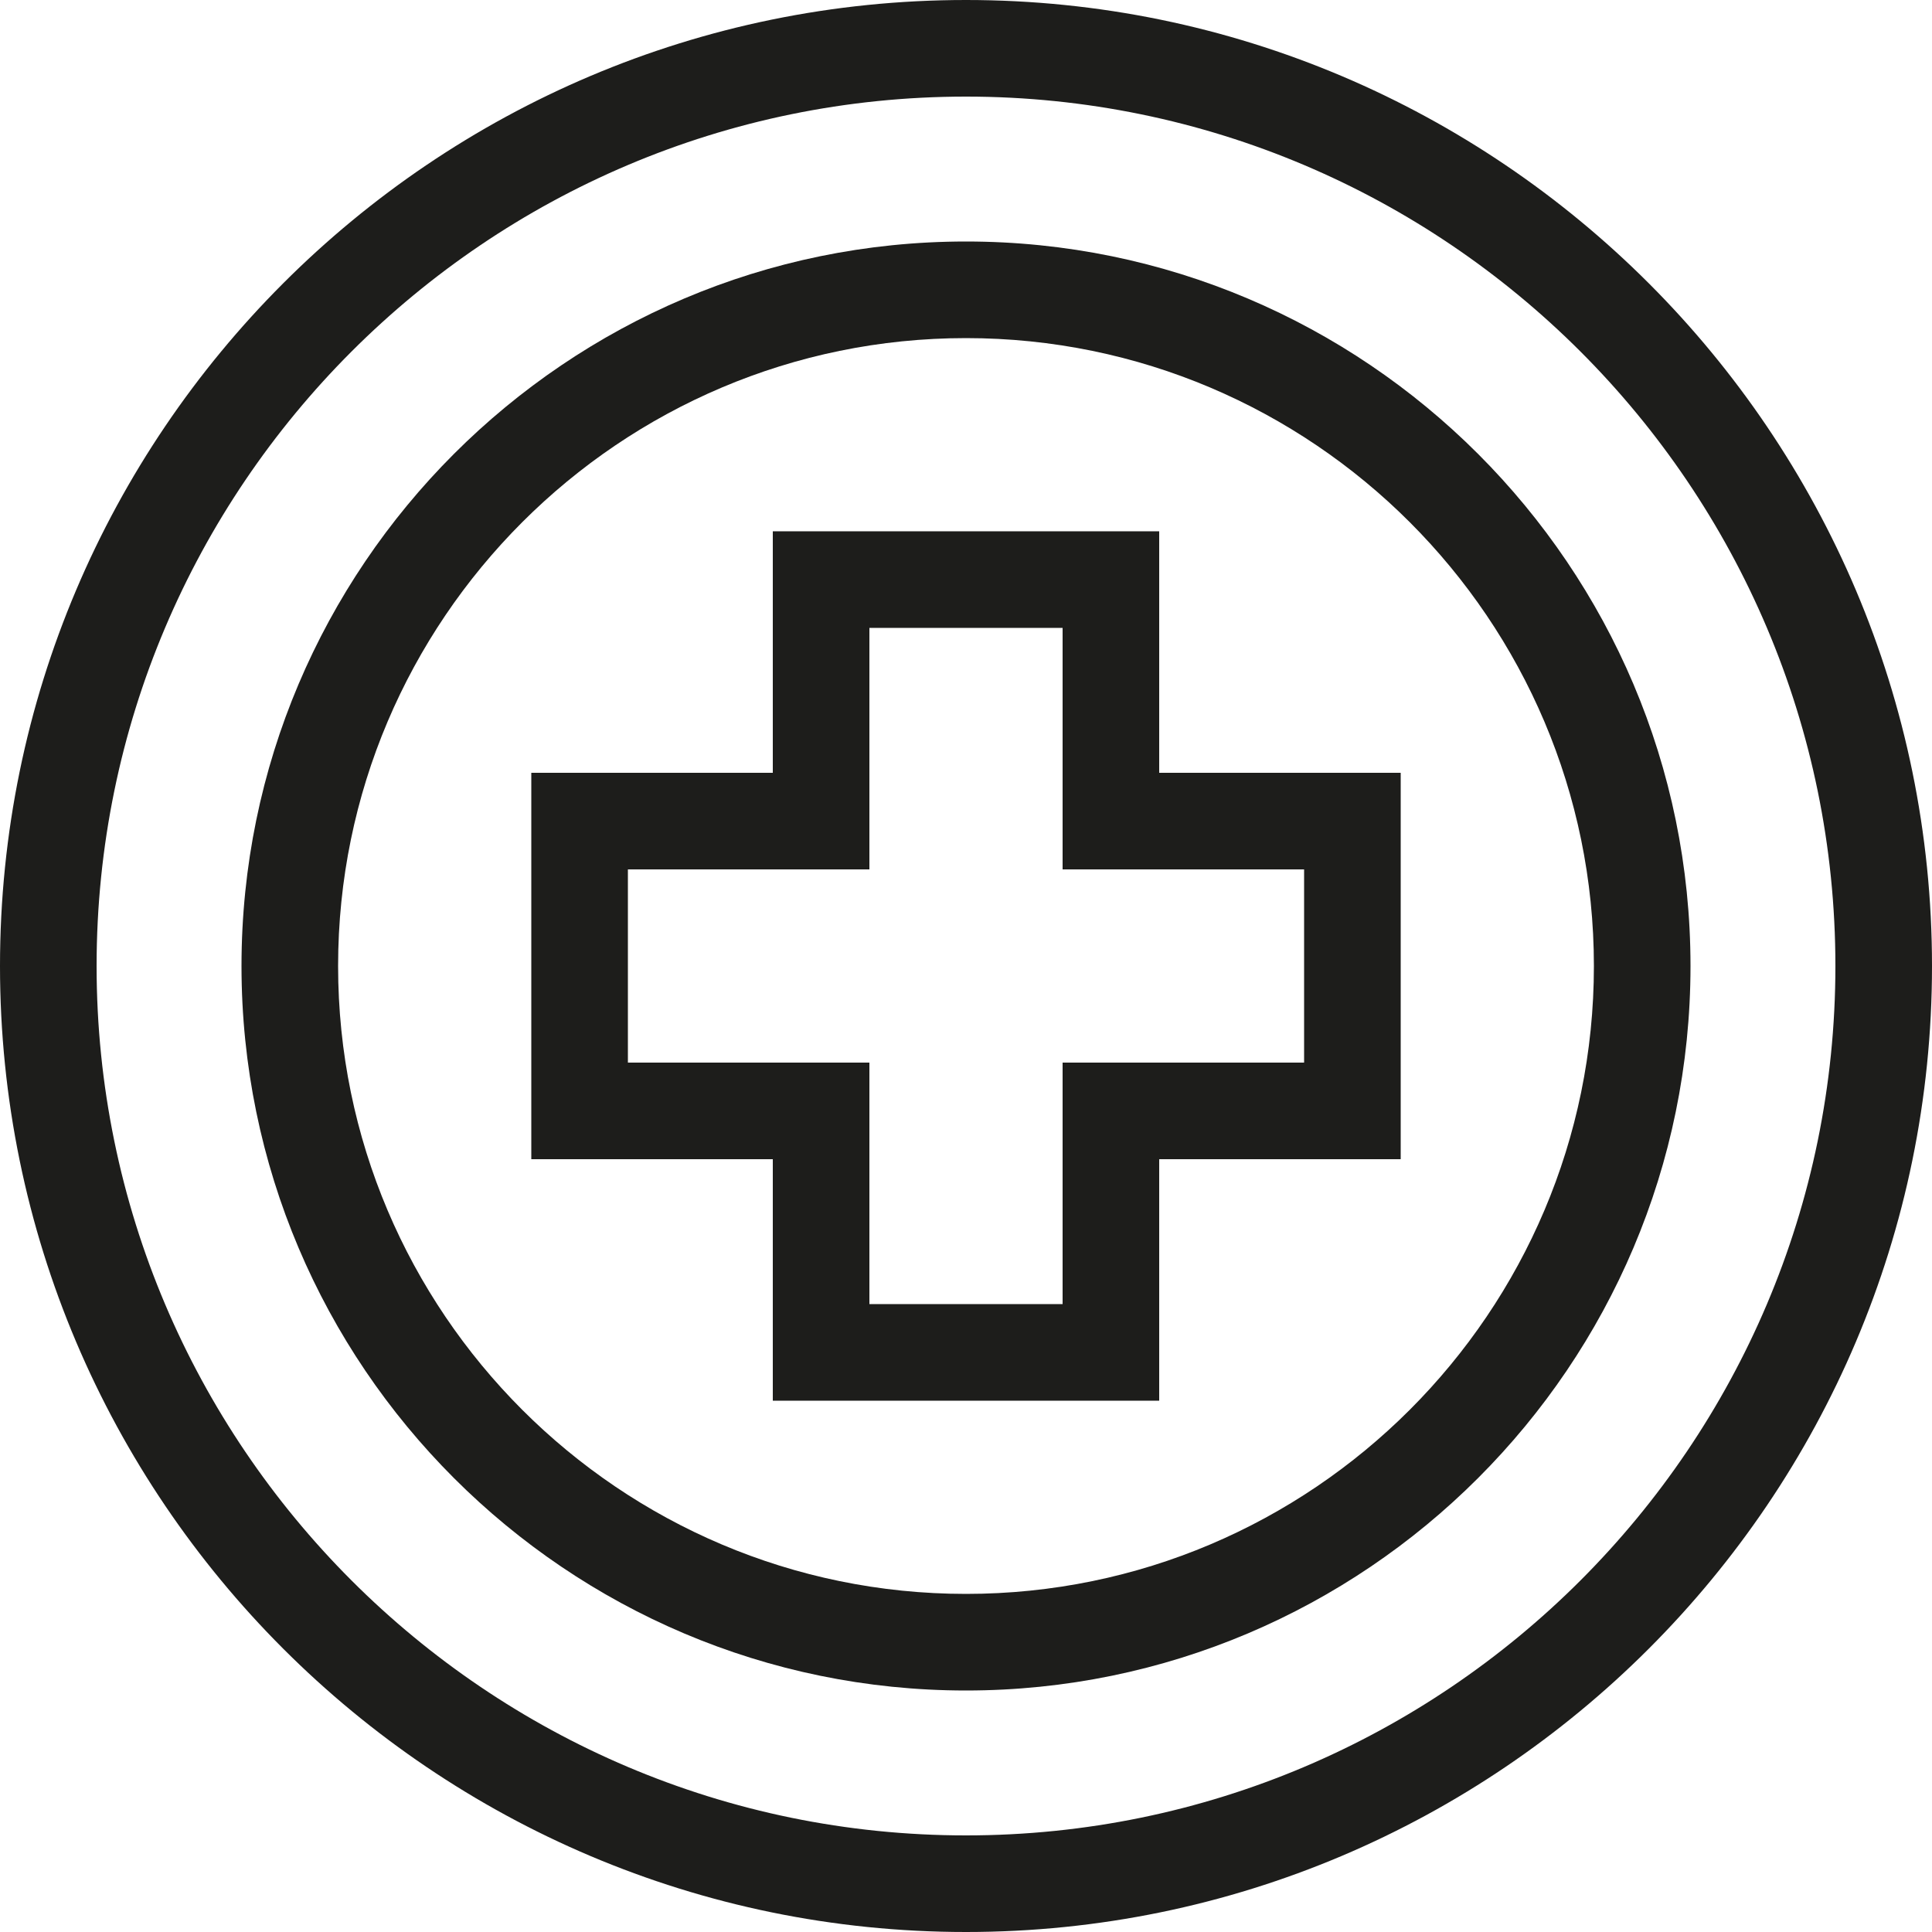 <svg xml:space="preserve" style="enable-background:new 0 0 48 48;" viewBox="0 0 48 48" y="0px" x="0px" xmlns:xlink="http://www.w3.org/1999/xlink" xmlns="http://www.w3.org/2000/svg" id="ICONS" version="1.1">
<g>
	<path d="M24,0C10.766,0,0,10.766,0,24s10.766,24,24,24s24-10.766,24-24S37.234,0,24,0z M24,45.6
		C12.089,45.6,2.4,35.909,2.4,24S12.089,2.4,24,2.4S45.6,12.091,45.6,24S35.911,45.6,24,45.6z" style="fill:#1D1D1B;"></path>
	<path d="M24,6C14.074,6,6,14.074,6,24s8.074,18,18,18s18-8.074,18-18S33.926,6,24,6z M24,39.6
		c-8.602,0-15.6-6.998-15.6-15.6S15.398,8.4,24,8.4S39.6,15.398,39.6,24S32.602,39.6,24,39.6z" style="fill:#1D1D1B;"></path>
	<path d="M28.8,13.2h-9.6v6h-6v9.6h6v6h9.6v-6h6v-9.6h-6V13.2z M32.4,21.6v4.8h-6v6h-4.8v-6h-6v-4.8h6v-6h4.8
		v6H32.4z" style="fill:#1D1D1B;"></path>
</g>
</svg>
